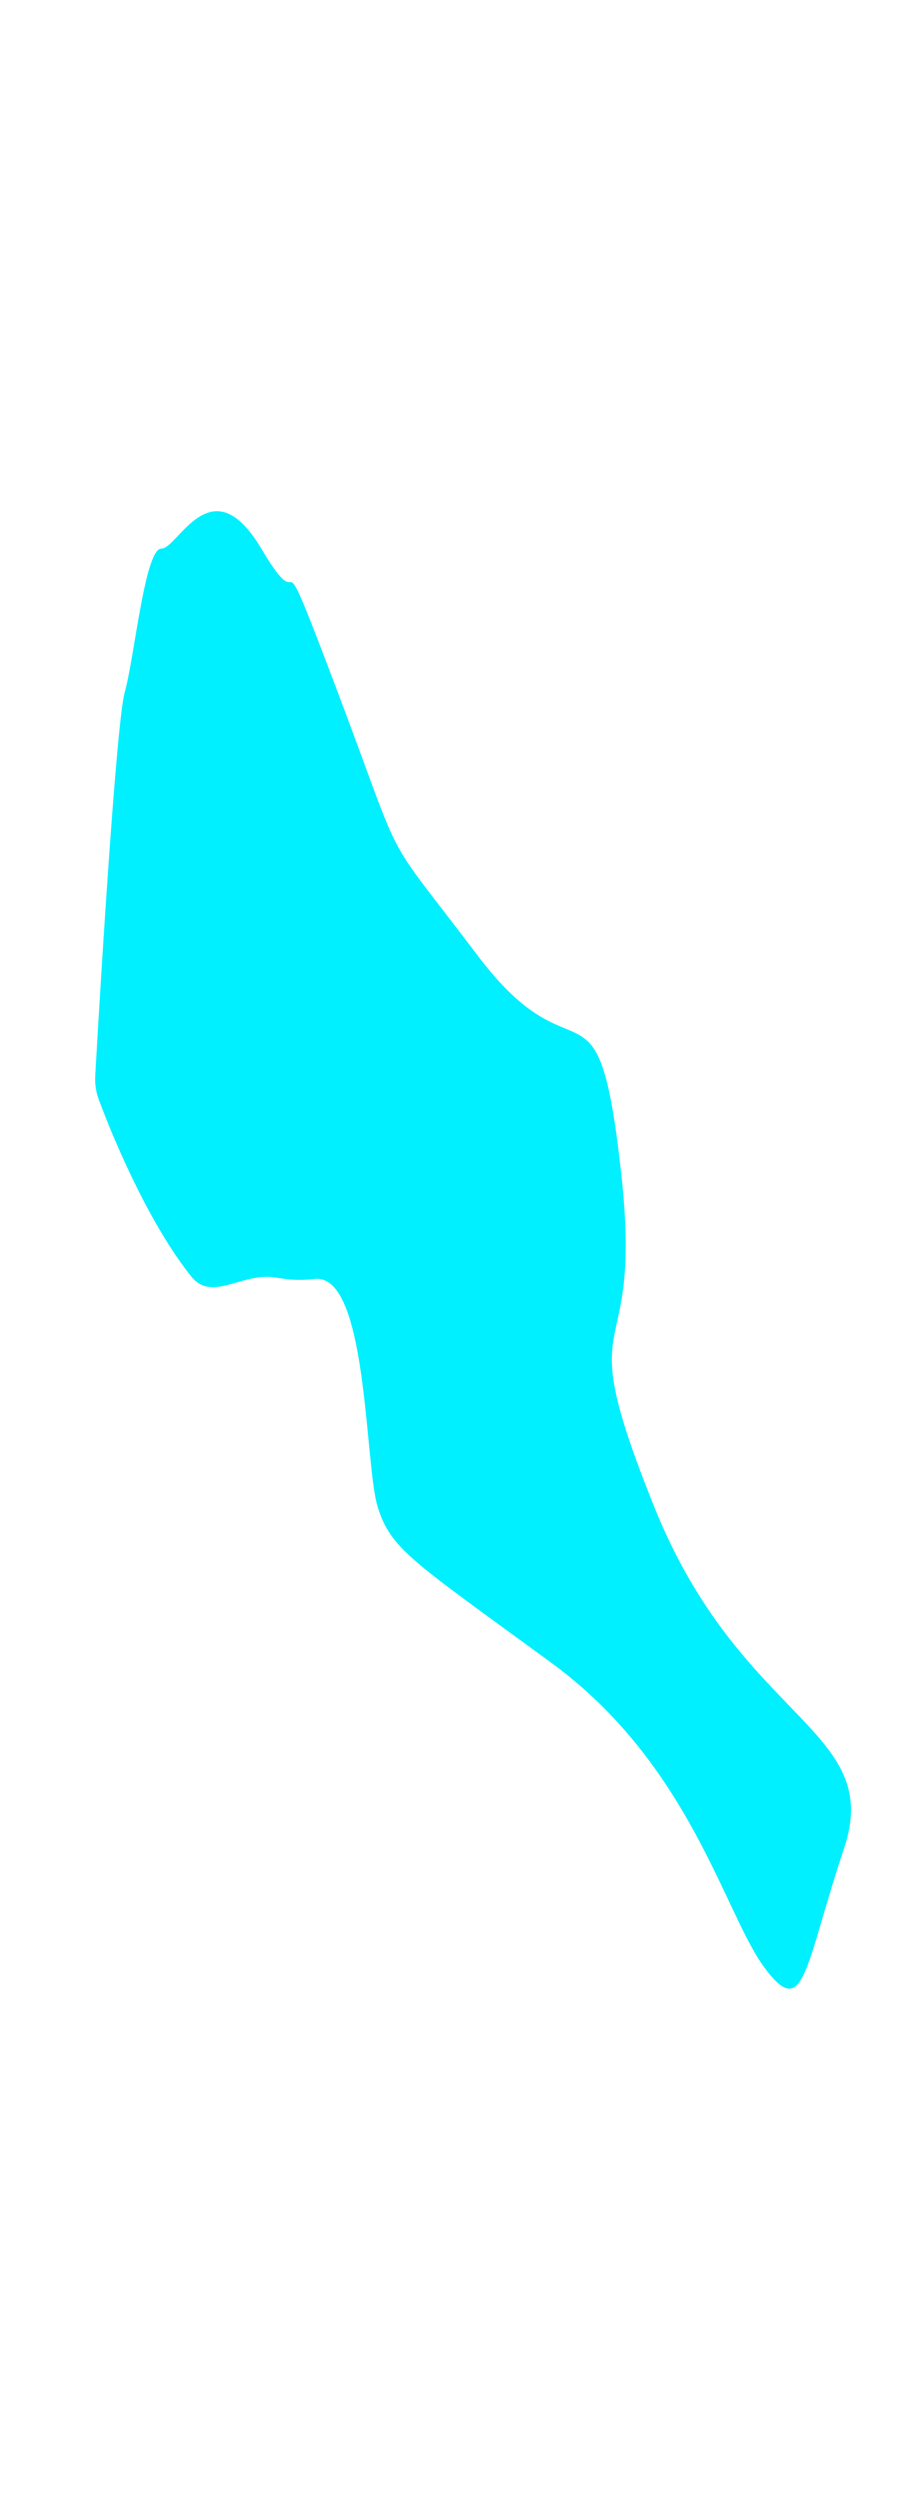 <svg width="360" height="978" viewBox="0 0 360 978" fill="none" xmlns="http://www.w3.org/2000/svg">
<g filter="url(#filter0_f_1907_205)">
<path d="M48.798 270.886C45.755 281.819 40.014 372.486 37.268 420.81C37.09 423.956 37.52 427.092 38.614 430.046C45.773 449.38 59.496 480.213 74.853 499.398C82.849 509.387 94.398 498.03 107.086 499.677C110.409 500.109 114.983 501.3 123.11 500.352C143.993 497.917 142.637 572.944 147.79 589.508C152.943 606.073 160.944 610.457 215.593 650.407C270.243 690.356 283.397 748.576 299.127 769.768C314.857 790.961 314.722 769.768 330.316 722.998C345.911 676.228 289.906 673.792 256.004 589.508C222.103 505.224 252.207 540.302 242.986 458.211C233.765 376.119 226.035 425.569 186.981 373.927C147.926 322.285 159.588 343.477 132.196 270.886C104.803 198.295 121.754 247.501 102.227 214.616C82.699 181.73 69.681 214.616 63.172 214.616C56.663 214.616 52.73 256.758 48.798 270.886Z" fill="#00F0FF"/>
</g>
<defs>
<filter id="filter0_f_1907_205" x="-162.771" y="0" width="695.771" height="978" filterUnits="userSpaceOnUse" color-interpolation-filters="sRGB">
<feFlood flood-opacity="0" result="BackgroundImageFix"/>
<feBlend mode="normal" in="SourceGraphic" in2="BackgroundImageFix" result="shape"/>
<feGaussianBlur stdDeviation="100" result="effect1_foregroundBlur_1907_205"/>
</filter>
</defs>
</svg>
